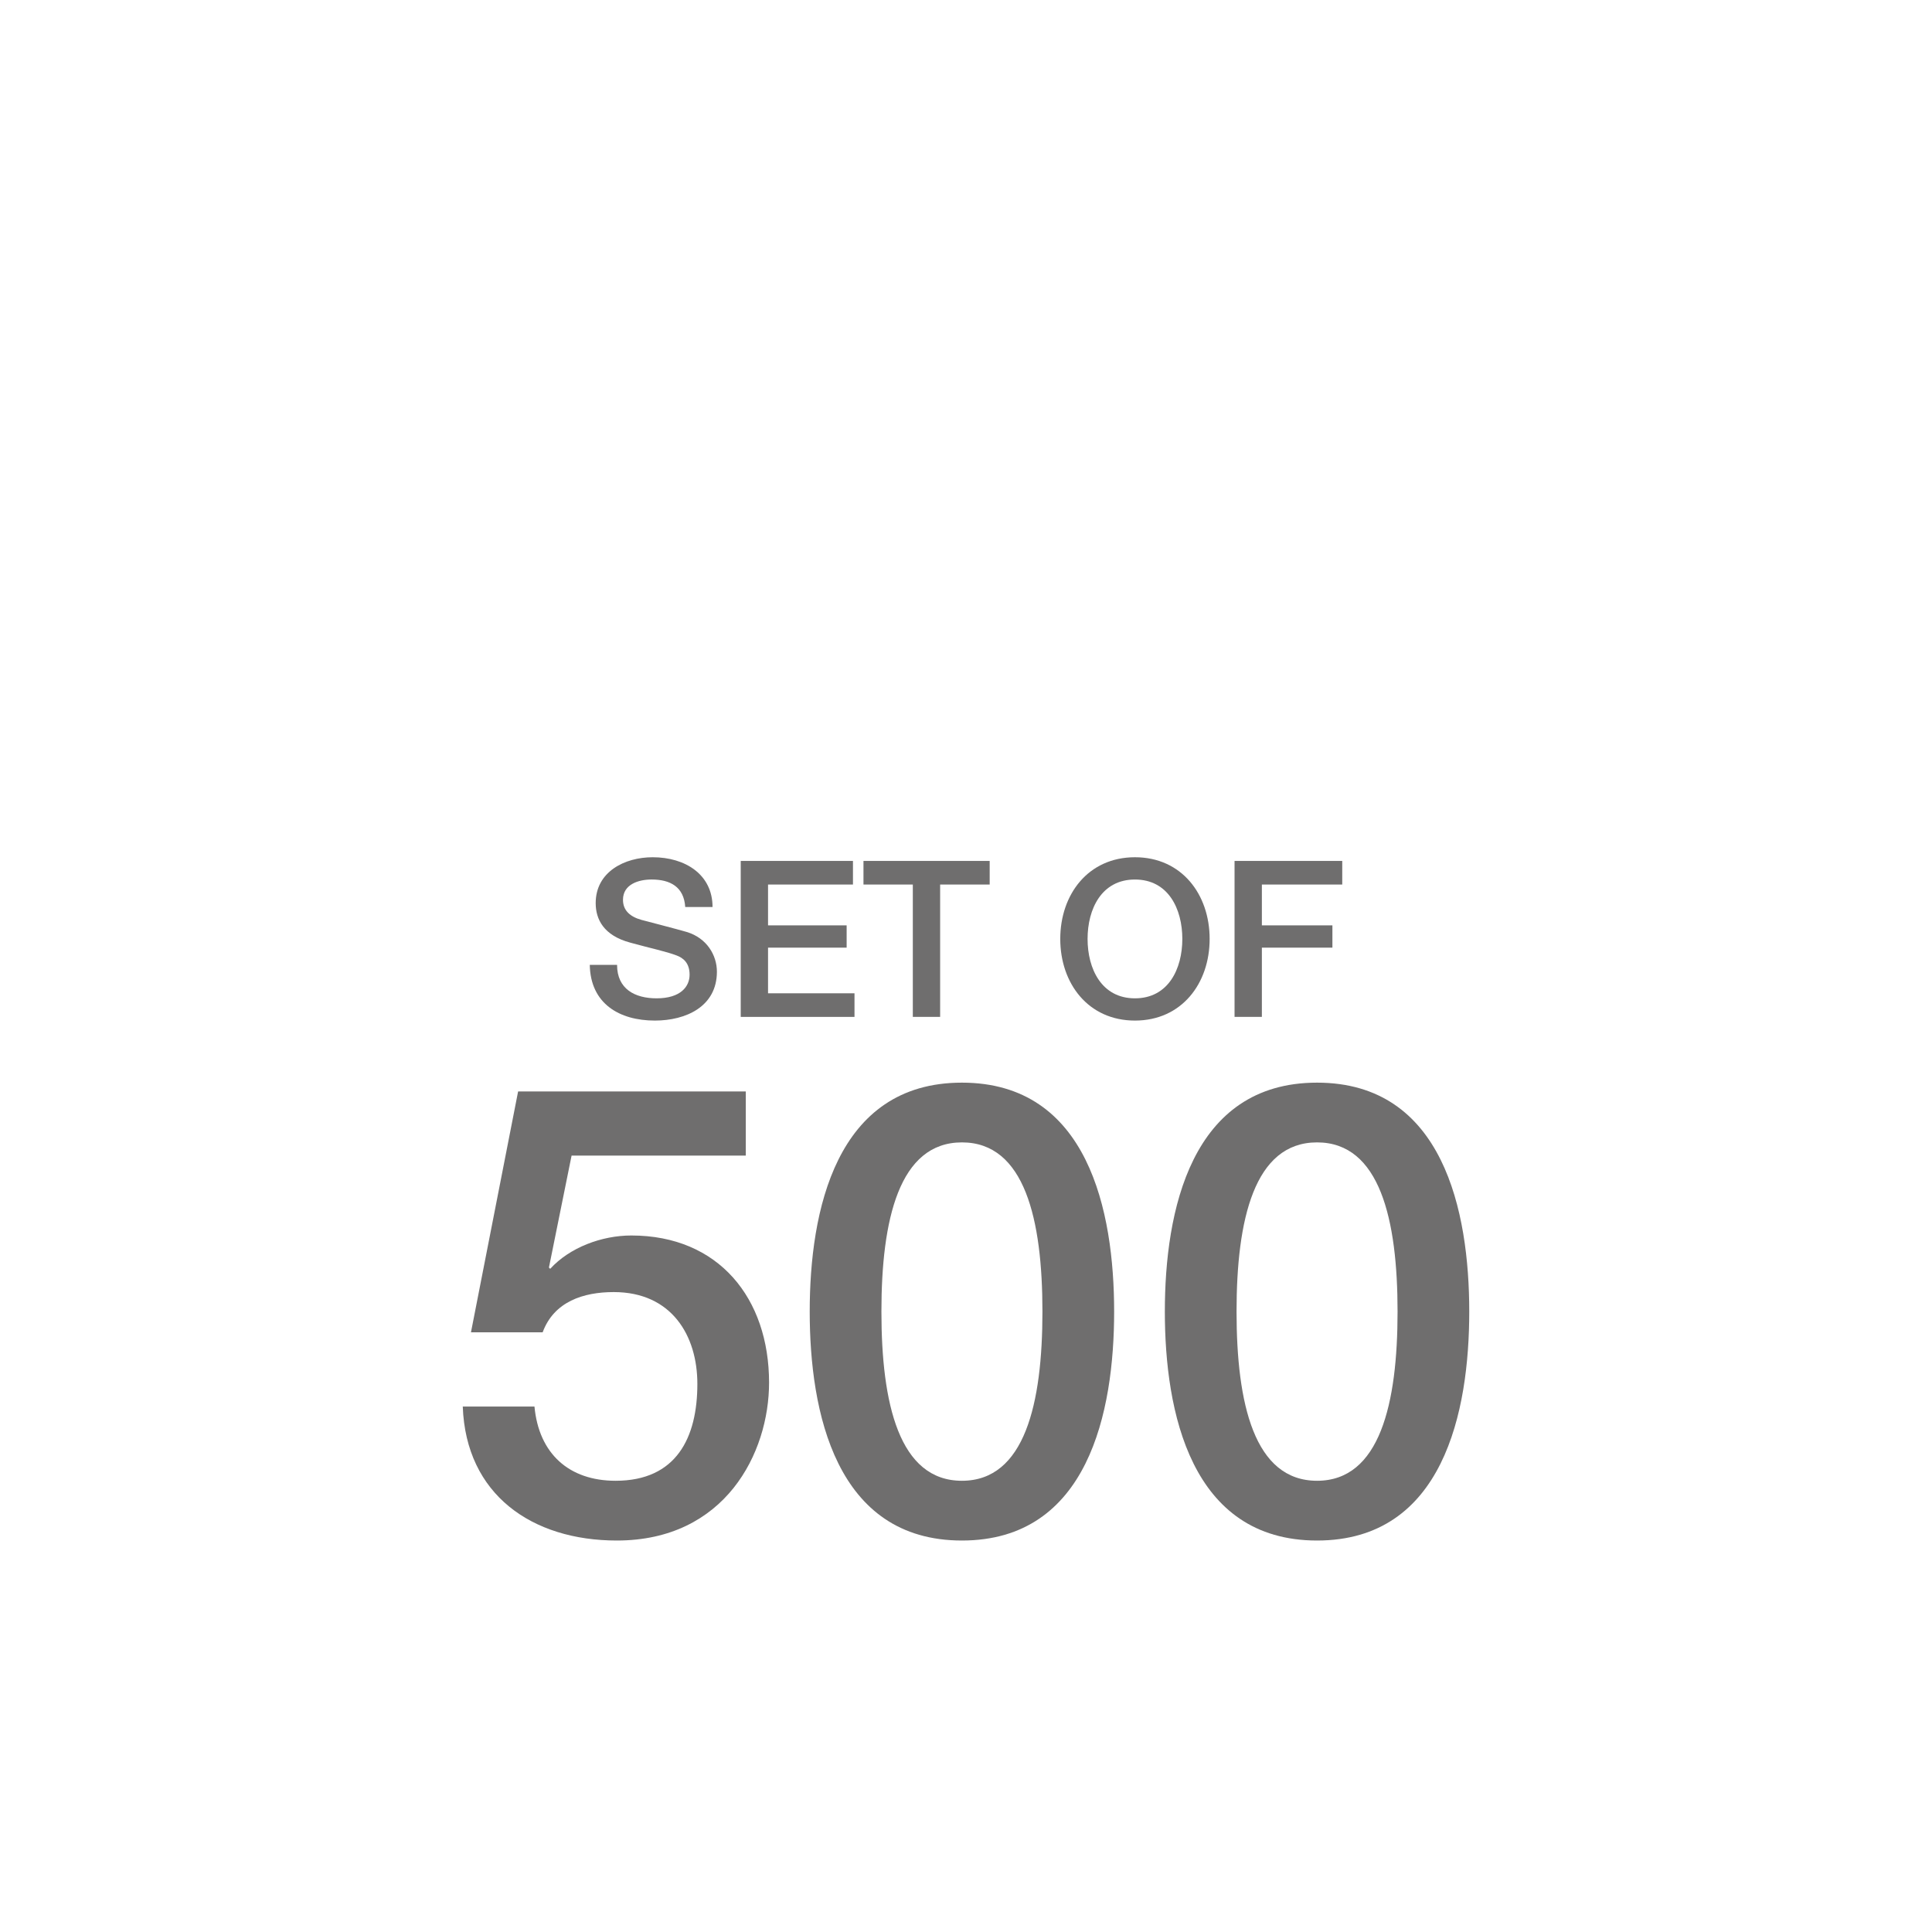 <?xml version="1.0" encoding="utf-8"?>
<!-- Generator: Adobe Illustrator 16.0.0, SVG Export Plug-In . SVG Version: 6.00 Build 0)  -->
<!DOCTYPE svg PUBLIC "-//W3C//DTD SVG 1.1//EN" "http://www.w3.org/Graphics/SVG/1.1/DTD/svg11.dtd">
<svg version="1.1" id="Layer_3" xmlns="http://www.w3.org/2000/svg" xmlns:xlink="http://www.w3.org/1999/xlink" x="0px" y="0px"
	 width="113.386px" height="113.386px" viewBox="14.172 70.867 113.386 113.386"
	 enable-background="new 14.172 70.867 113.386 113.386" xml:space="preserve">
<g>
	<path fill="#6F6E6E" d="M44.579,134.923h13.362v3.765H47.717l-1.329,6.57l0.074,0.074c1.145-1.255,3.026-1.956,4.762-1.956
		c5.13,0,8.083,3.69,8.083,8.637c0,4.134-2.584,9.265-8.933,9.265c-4.982,0-8.858-2.694-9.043-7.862h4.208
		c0.259,2.769,2.03,4.355,4.762,4.355c3.58,0,4.798-2.547,4.798-5.684c0-2.843-1.513-5.39-4.909-5.39
		c-1.771,0-3.506,0.554-4.171,2.362h-4.207L44.579,134.923z"/>
	<path fill="#6F6E6E" d="M79.559,147.842c0,5.869-1.513,13.436-8.933,13.436c-7.419,0-8.933-7.566-8.933-13.436
		s1.514-13.436,8.933-13.436C78.046,134.407,79.559,141.973,79.559,147.842z M75.351,147.842c0-5.389-1.033-9.93-4.725-9.93
		c-3.69,0-4.725,4.541-4.725,9.93s1.034,9.929,4.725,9.929C74.317,157.771,75.351,153.231,75.351,147.842z"/>
	<path fill="#6F6E6E" d="M100.4,147.842c0,5.869-1.513,13.436-8.932,13.436c-7.42,0-8.933-7.566-8.933-13.436
		s1.513-13.436,8.933-13.436C98.888,134.407,100.4,141.973,100.4,147.842z M96.193,147.842c0-5.389-1.034-9.93-4.725-9.93
		c-3.691,0-4.725,4.541-4.725,9.93s1.033,9.929,4.725,9.929C95.159,157.771,96.193,153.231,96.193,147.842z"/>
</g>
<g>
	<path fill="#6F6E6E" d="M50.387,127.496c0,1.41,1.039,1.961,2.32,1.961c1.41,0,1.936-0.691,1.936-1.385
		c0-0.704-0.385-0.987-0.756-1.128c-0.641-0.244-1.475-0.41-2.73-0.756c-1.563-0.422-2.025-1.372-2.025-2.32
		c0-1.833,1.692-2.691,3.346-2.691c1.909,0,3.512,1.013,3.512,2.921h-1.603c-0.076-1.178-0.872-1.614-1.974-1.614
		c-0.744,0-1.679,0.269-1.679,1.191c0,0.641,0.436,0.999,1.089,1.18c0.141,0.038,2.166,0.563,2.642,0.705
		c1.204,0.359,1.781,1.384,1.781,2.333c0,2.05-1.821,2.87-3.641,2.87c-2.09,0-3.781-0.999-3.82-3.268H50.387z"/>
	<path fill="#6F6E6E" d="M57.644,121.394h6.587v1.385h-4.984v2.396h4.613v1.308h-4.613v2.679h5.074v1.385h-6.677V121.394z"/>
	<path fill="#6F6E6E" d="M64.848,121.394h7.407v1.385h-2.908v7.767h-1.603v-7.767h-2.896V121.394z"/>
	<path fill="#6F6E6E" d="M85.164,125.971c0,2.614-1.641,4.792-4.383,4.792c-2.743,0-4.384-2.179-4.384-4.792
		c0-2.615,1.641-4.794,4.384-4.794C83.523,121.177,85.164,123.356,85.164,125.971z M78,125.971c0,1.755,0.82,3.486,2.781,3.486
		c1.96,0,2.78-1.73,2.78-3.486c0-1.756-0.82-3.486-2.78-3.486C78.82,122.484,78,124.214,78,125.971z"/>
	<path fill="#6F6E6E" d="M86.627,121.394h6.319v1.385h-4.717v2.396h4.14v1.308h-4.14v4.063h-1.603V121.394z"/>
</g>
</svg>
